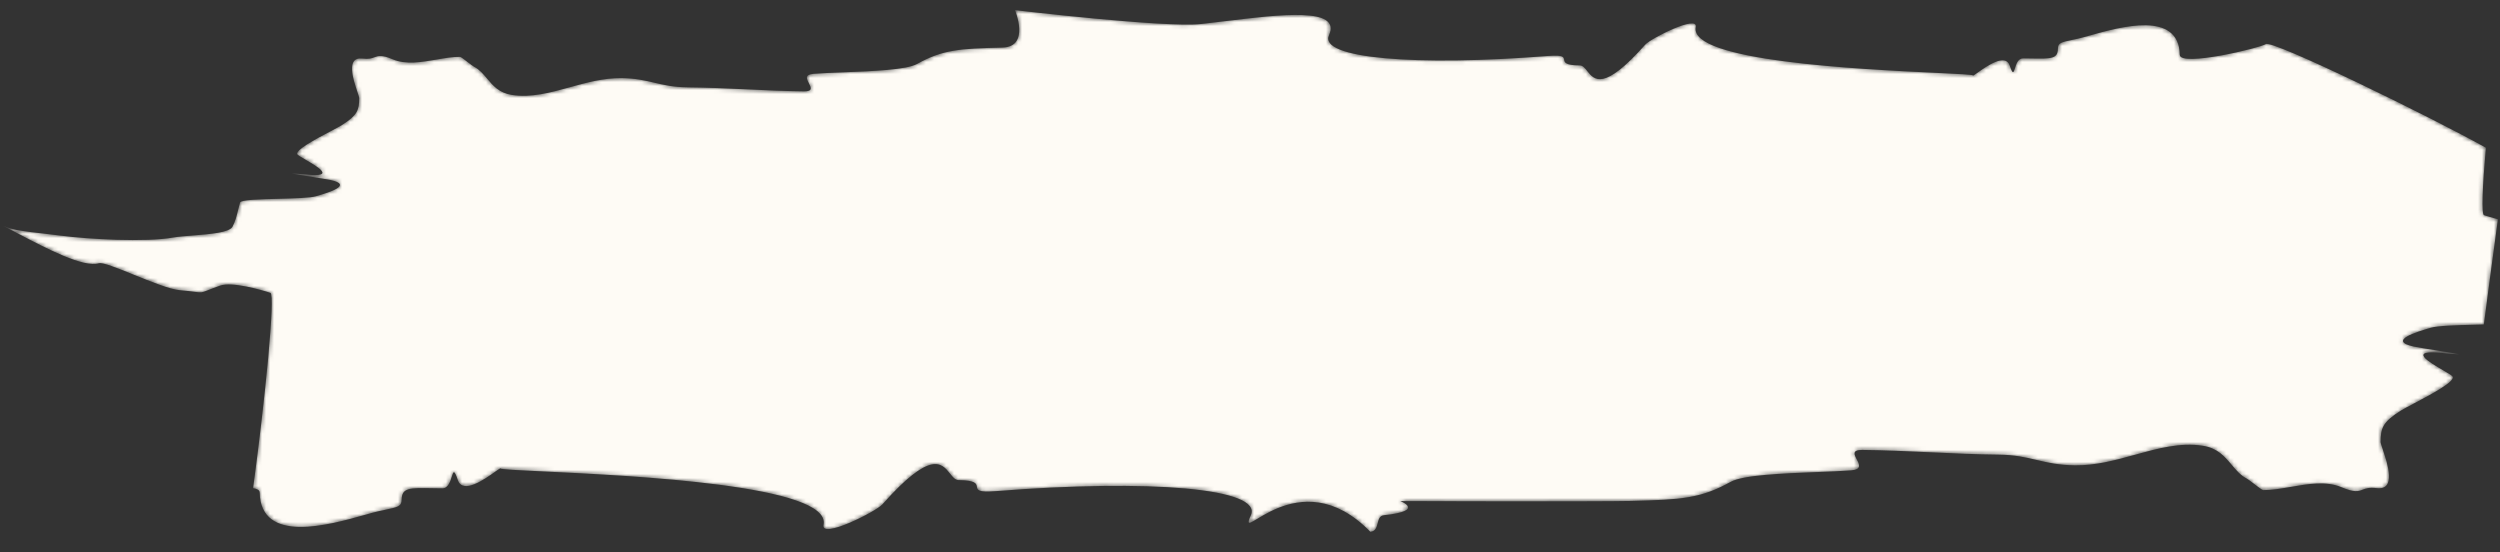 <?xml version="1.0" encoding="UTF-8"?> <svg xmlns="http://www.w3.org/2000/svg" width="625" height="138" viewBox="0 0 625 138" fill="none"><rect x="0" y="0" width="625" height="138" fill="#333333" stroke="none"/><mask id="mask0_124_1084" style="mask-type:alpha" maskUnits="userSpaceOnUse" x="0" y="2" width="625" height="131"><path fill-rule="evenodd" clip-rule="evenodd" d="M63.271 122.039C66.311 99.702 68.876 73.631 67.598 73.21C65.31 72.454 57.98 70.343 54.973 71.42C51.828 72.545 51.104 72.99 50.343 73.078C49.541 73.171 48.698 72.866 44.924 72.547C42.482 72.34 37.723 70.413 33.413 68.667C29.333 67.014 25.654 65.524 24.723 65.811C20.911 66.985 11.601 62.108 4.936 58.616C4.934 58.615 4.932 58.614 4.93 58.613C3.351 57.785 1.92 57.036 0.747 56.464C1.926 56.902 3.308 57.352 4.344 57.529C6.588 57.91 8.898 58.172 11.201 58.433C11.203 58.433 11.205 58.433 11.207 58.434C12.525 58.583 13.841 58.733 15.14 58.904C22.088 59.819 36.373 60.608 43.318 59.384C44.615 59.156 46.411 59.014 48.308 58.864C52.549 58.529 57.296 58.154 58.112 56.682C58.818 55.409 59.206 53.815 59.561 52.357C59.708 51.751 59.85 51.168 60.007 50.642C60.216 49.938 64.847 49.821 69.562 49.702C73.512 49.602 77.522 49.501 79.036 49.051L79.282 48.978C81.927 48.197 88.47 46.264 82.648 45.009C81.712 44.807 79.489 44.458 77.406 44.131C73.507 43.519 70.102 42.985 76.581 43.641C84.053 44.398 79.419 41.694 76.37 39.915C75.441 39.373 74.659 38.916 74.411 38.67C73.412 37.677 78.978 34.744 82.703 32.78C83.932 32.132 84.961 31.59 85.488 31.257C89.406 28.787 89.773 27.466 89.802 24.569C89.804 24.336 89.599 23.724 89.326 22.911C88.312 19.89 86.365 14.09 90.674 14.639C92.231 14.837 92.969 14.56 93.638 14.309C94.588 13.953 95.396 13.65 98.2 14.833C101.483 16.219 105.362 15.545 109.078 14.9C111.146 14.541 113.164 14.191 115 14.21C115.219 14.212 116.142 14.921 117.009 15.588C117.657 16.086 118.274 16.56 118.546 16.7C119.877 17.384 120.808 18.496 121.767 19.64C123.236 21.395 124.772 23.228 127.914 23.721C132.797 24.486 137.577 23.163 142.482 21.805C146.631 20.656 150.87 19.482 155.337 19.527C158.881 19.563 161.234 20.119 163.589 20.676C165.947 21.234 168.307 21.792 171.869 21.828C176.83 21.878 181.71 22.106 186.569 22.334C191.384 22.56 196.177 22.784 201.006 22.833C203.287 22.855 202.769 21.865 202.221 20.818C201.667 19.759 201.083 18.642 203.339 18.459C205.369 18.294 208.034 18.19 210.895 18.078C218.121 17.796 226.598 17.464 229.258 15.988C235.706 12.41 239.789 12.164 250.629 11.886C257.617 11.707 253.738 2.53 253.738 2.53C253.738 2.53 291.174 6.975 300.201 6.008C302.209 5.793 304.372 5.528 306.594 5.256C319.955 3.621 335.458 1.723 332.248 8.809C329.622 14.606 353.921 16.614 387.119 13.981C390.821 13.687 390.92 14.268 391.034 14.928C391.147 15.585 391.273 16.321 394.961 16.358C395.702 16.365 396.225 17.025 396.812 17.764C398.567 19.977 400.885 22.899 411.284 11.175C412.693 9.587 424.607 3.587 423.945 6.768C422.177 15.266 464.846 17.302 484.078 18.22C489.642 18.485 493.245 18.657 493.243 18.865C493.241 18.985 493.68 18.672 494.368 18.182C496.579 16.607 501.367 13.194 502.432 16.393C503.214 18.741 503.384 18.189 503.72 17.102C504.037 16.076 504.501 14.572 505.767 14.585C506.536 14.592 507.245 14.605 507.897 14.617C512.732 14.705 514.451 14.737 514.477 12.178C514.492 10.729 515.167 10.586 518.242 9.934C518.603 9.858 518.997 9.774 519.427 9.681C520.185 9.516 521.231 9.221 522.469 8.871C530.024 6.737 544.744 2.58 544.948 13.713C545.004 16.781 565.062 11.994 566.447 11.021C568.067 9.882 607.588 29.18 621.471 36.926C620.605 46.767 620.318 53.567 621.016 53.797C621.777 54.048 623.016 54.428 624.479 54.813C624.24 56.591 623.983 58.485 623.713 60.474C622.875 66.656 621.913 73.754 620.964 81.124C620.229 81.145 619.48 81.164 618.729 81.183C614.126 81.299 609.456 81.418 607.691 81.941L607.405 82.026C604.325 82.936 596.701 85.188 603.484 86.65C604.574 86.885 607.165 87.292 609.591 87.673C614.134 88.386 618.098 89.008 610.551 88.243C601.847 87.362 607.245 90.512 610.798 92.585C611.88 93.216 612.79 93.748 613.079 94.035C614.243 95.192 607.76 98.609 603.42 100.896C601.988 101.651 600.789 102.283 600.175 102.67C595.611 105.548 595.183 107.087 595.149 110.462C595.147 110.733 595.386 111.446 595.704 112.393C596.886 115.913 599.153 122.67 594.134 122.03C592.32 121.799 591.459 122.122 590.68 122.415C589.574 122.829 588.633 123.183 585.366 121.804C581.541 120.19 577.022 120.974 572.693 121.726C570.284 122.144 567.933 122.552 565.794 122.53C565.539 122.528 564.465 121.702 563.454 120.925C562.699 120.345 561.98 119.792 561.663 119.629C560.113 118.832 559.028 117.537 557.911 116.204C556.199 114.16 554.411 112.024 550.75 111.45C545.061 110.558 539.493 112.1 533.778 113.682C528.945 115.021 524.007 116.388 518.803 116.336C514.674 116.294 511.933 115.646 509.19 114.997C506.442 114.347 503.693 113.697 499.544 113.655C493.765 113.598 488.08 113.331 482.42 113.066C476.811 112.803 471.226 112.541 465.599 112.485C462.943 112.458 463.546 113.612 464.184 114.831C464.829 116.066 465.51 117.367 462.881 117.58C460.517 117.772 457.412 117.894 454.078 118.024C445.661 118.353 435.786 118.739 432.687 120.458C425.175 124.627 420.418 124.913 407.79 125.237C399.649 125.446 350.045 125.276 350.045 125.276C350.045 125.276 356.544 127.673 346.028 128.799C343.689 129.049 345.182 132.644 342.593 132.961C324.493 114.406 308.967 137.077 312.707 128.821C315.766 122.069 287.458 119.729 248.783 122.797C244.471 123.139 244.355 122.463 244.223 121.693C244.091 120.928 243.944 120.071 239.648 120.028C238.785 120.019 238.175 119.25 237.492 118.389C235.447 115.812 232.746 112.407 220.632 126.065C218.991 127.915 205.111 134.905 205.882 131.199C207.942 121.3 158.235 118.928 135.829 117.859C129.347 117.549 125.15 117.349 125.152 117.107C125.154 116.967 124.643 117.331 123.842 117.902C121.266 119.738 115.687 123.714 114.447 119.987C113.536 117.252 113.338 117.895 112.947 119.161C112.578 120.357 112.037 122.108 110.562 122.093C109.666 122.084 108.84 122.069 108.08 122.056C102.447 121.953 100.445 121.917 100.415 124.898C100.398 126.585 99.611 126.752 96.03 127.511C95.61 127.6 95.15 127.697 94.649 127.806C93.766 127.998 92.547 128.342 91.105 128.75C82.303 131.236 65.155 136.079 64.917 123.109C64.907 122.536 64.296 122.198 63.271 122.039Z" fill="#FEFBF5"></path></mask><g mask="url(#mask0_124_1084)"><path fill-rule="evenodd" clip-rule="evenodd" d="M63.271 122.039C66.311 99.702 68.876 73.631 67.598 73.21C65.31 72.454 57.98 70.343 54.973 71.42C51.828 72.545 51.104 72.99 50.343 73.078C49.541 73.171 48.698 72.866 44.924 72.547C42.482 72.34 37.723 70.413 33.413 68.667C29.333 67.014 25.654 65.524 24.723 65.811C20.911 66.985 11.601 62.108 4.936 58.616C4.934 58.615 4.932 58.614 4.93 58.613C3.351 57.785 1.92 57.036 0.747 56.464C1.926 56.902 3.308 57.352 4.344 57.529C6.588 57.91 8.898 58.172 11.201 58.433C11.203 58.433 11.205 58.433 11.207 58.434C12.525 58.583 13.841 58.733 15.14 58.904C22.088 59.819 36.373 60.608 43.318 59.384C44.615 59.156 46.411 59.014 48.308 58.864C52.549 58.529 57.296 58.154 58.112 56.682C58.818 55.409 59.206 53.815 59.561 52.357C59.708 51.751 59.85 51.168 60.007 50.642C60.216 49.938 64.847 49.821 69.562 49.702C73.512 49.602 77.522 49.501 79.036 49.051L79.282 48.978C81.927 48.197 88.47 46.264 82.648 45.009C81.712 44.807 79.489 44.458 77.406 44.131C73.507 43.519 70.102 42.985 76.581 43.641C84.053 44.398 79.419 41.694 76.37 39.915C75.441 39.373 74.659 38.916 74.411 38.67C73.412 37.677 78.978 34.744 82.703 32.78C83.932 32.132 84.961 31.59 85.488 31.257C89.406 28.787 89.773 27.466 89.802 24.569C89.804 24.336 89.599 23.724 89.326 22.911C88.312 19.89 86.365 14.09 90.674 14.639C92.231 14.837 92.969 14.56 93.638 14.309C94.588 13.953 95.396 13.65 98.2 14.833C101.483 16.219 105.362 15.545 109.078 14.9C111.146 14.541 113.164 14.191 115 14.21C115.219 14.212 116.142 14.921 117.009 15.588C117.657 16.086 118.274 16.56 118.546 16.7C119.877 17.384 120.808 18.496 121.767 19.64C123.236 21.395 124.772 23.228 127.914 23.721C132.797 24.486 137.577 23.163 142.482 21.805C146.631 20.656 150.87 19.482 155.337 19.527C158.881 19.563 161.234 20.119 163.589 20.676C165.947 21.234 168.307 21.792 171.869 21.828C176.83 21.878 181.71 22.106 186.569 22.334C191.384 22.56 196.177 22.784 201.006 22.833C203.287 22.855 202.769 21.865 202.221 20.818C201.667 19.759 201.083 18.642 203.339 18.459C205.369 18.294 208.034 18.19 210.895 18.078C218.121 17.796 226.598 17.464 229.258 15.988C235.706 12.41 239.789 12.164 250.629 11.886C257.617 11.707 253.738 2.53 253.738 2.53C253.738 2.53 291.174 6.975 300.201 6.008C302.209 5.793 304.372 5.528 306.594 5.256C319.955 3.621 335.458 1.723 332.248 8.809C329.622 14.606 353.921 16.614 387.119 13.981C390.821 13.687 390.92 14.268 391.034 14.928C391.147 15.585 391.273 16.321 394.961 16.358C395.702 16.365 396.225 17.025 396.812 17.764C398.567 19.977 400.885 22.899 411.284 11.175C412.693 9.587 424.607 3.587 423.945 6.768C422.177 15.266 464.846 17.302 484.078 18.22C489.642 18.485 493.245 18.657 493.243 18.865C493.241 18.985 493.68 18.672 494.368 18.182C496.579 16.607 501.367 13.194 502.432 16.393C503.214 18.741 503.384 18.189 503.72 17.102C504.037 16.076 504.501 14.572 505.767 14.585C506.536 14.592 507.245 14.605 507.897 14.617C512.732 14.705 514.451 14.737 514.477 12.178C514.492 10.729 515.167 10.586 518.242 9.934C518.603 9.858 518.997 9.774 519.427 9.681C520.185 9.516 521.231 9.221 522.469 8.871C530.024 6.737 544.744 2.58 544.948 13.713C545.004 16.781 565.062 11.994 566.447 11.021C568.067 9.882 607.588 29.18 621.471 36.926C620.605 46.767 620.318 53.567 621.016 53.797C621.777 54.048 623.016 54.428 624.479 54.813C624.24 56.591 623.983 58.485 623.713 60.474C622.875 66.656 621.913 73.754 620.964 81.124C620.229 81.145 619.48 81.164 618.729 81.183C614.126 81.299 609.456 81.418 607.691 81.941L607.405 82.026C604.325 82.936 596.701 85.188 603.484 86.65C604.574 86.885 607.165 87.292 609.591 87.673C614.134 88.386 618.098 89.008 610.551 88.243C601.847 87.362 607.245 90.512 610.798 92.585C611.88 93.216 612.79 93.748 613.079 94.035C614.243 95.192 607.76 98.609 603.42 100.896C601.988 101.651 600.789 102.283 600.175 102.67C595.611 105.548 595.183 107.087 595.149 110.462C595.147 110.733 595.386 111.446 595.704 112.393C596.886 115.913 599.153 122.67 594.134 122.03C592.32 121.799 591.459 122.122 590.68 122.415C589.574 122.829 588.633 123.183 585.366 121.804C581.541 120.19 577.022 120.974 572.693 121.726C570.284 122.144 567.933 122.552 565.794 122.53C565.539 122.528 564.465 121.702 563.454 120.925C562.699 120.345 561.98 119.792 561.663 119.629C560.113 118.832 559.028 117.537 557.911 116.204C556.199 114.16 554.411 112.024 550.75 111.45C545.061 110.558 539.493 112.1 533.778 113.682C528.945 115.021 524.007 116.388 518.803 116.336C514.674 116.294 511.933 115.646 509.19 114.997C506.442 114.347 503.693 113.697 499.544 113.655C493.765 113.598 488.08 113.331 482.42 113.066C476.811 112.803 471.226 112.541 465.599 112.485C462.943 112.458 463.546 113.612 464.184 114.831C464.829 116.066 465.51 117.367 462.881 117.58C460.517 117.772 457.412 117.894 454.078 118.024C445.661 118.353 435.786 118.739 432.687 120.458C425.175 124.627 420.418 124.913 407.79 125.237C399.649 125.446 350.045 125.276 350.045 125.276C350.045 125.276 356.544 127.673 346.028 128.799C343.689 129.049 345.182 132.644 342.593 132.961C324.493 114.406 308.967 137.077 312.707 128.821C315.766 122.069 287.458 119.729 248.783 122.797C244.471 123.139 244.355 122.463 244.223 121.693C244.091 120.928 243.944 120.071 239.648 120.028C238.785 120.019 238.175 119.25 237.492 118.389C235.447 115.812 232.746 112.407 220.632 126.065C218.991 127.915 205.111 134.905 205.882 131.199C207.942 121.3 158.235 118.928 135.829 117.859C129.347 117.549 125.15 117.349 125.152 117.107C125.154 116.967 124.643 117.331 123.842 117.902C121.266 119.738 115.687 123.714 114.447 119.987C113.536 117.252 113.338 117.895 112.947 119.161C112.578 120.357 112.037 122.108 110.562 122.093C109.666 122.084 108.84 122.069 108.08 122.056C102.447 121.953 100.445 121.917 100.415 124.898C100.398 126.585 99.611 126.752 96.03 127.511C95.61 127.6 95.15 127.697 94.649 127.806C93.766 127.998 92.547 128.342 91.105 128.75C82.303 131.236 65.155 136.079 64.917 123.109C64.907 122.536 64.296 122.198 63.271 122.039Z" fill="#FEFBF5"></path></g></svg> 